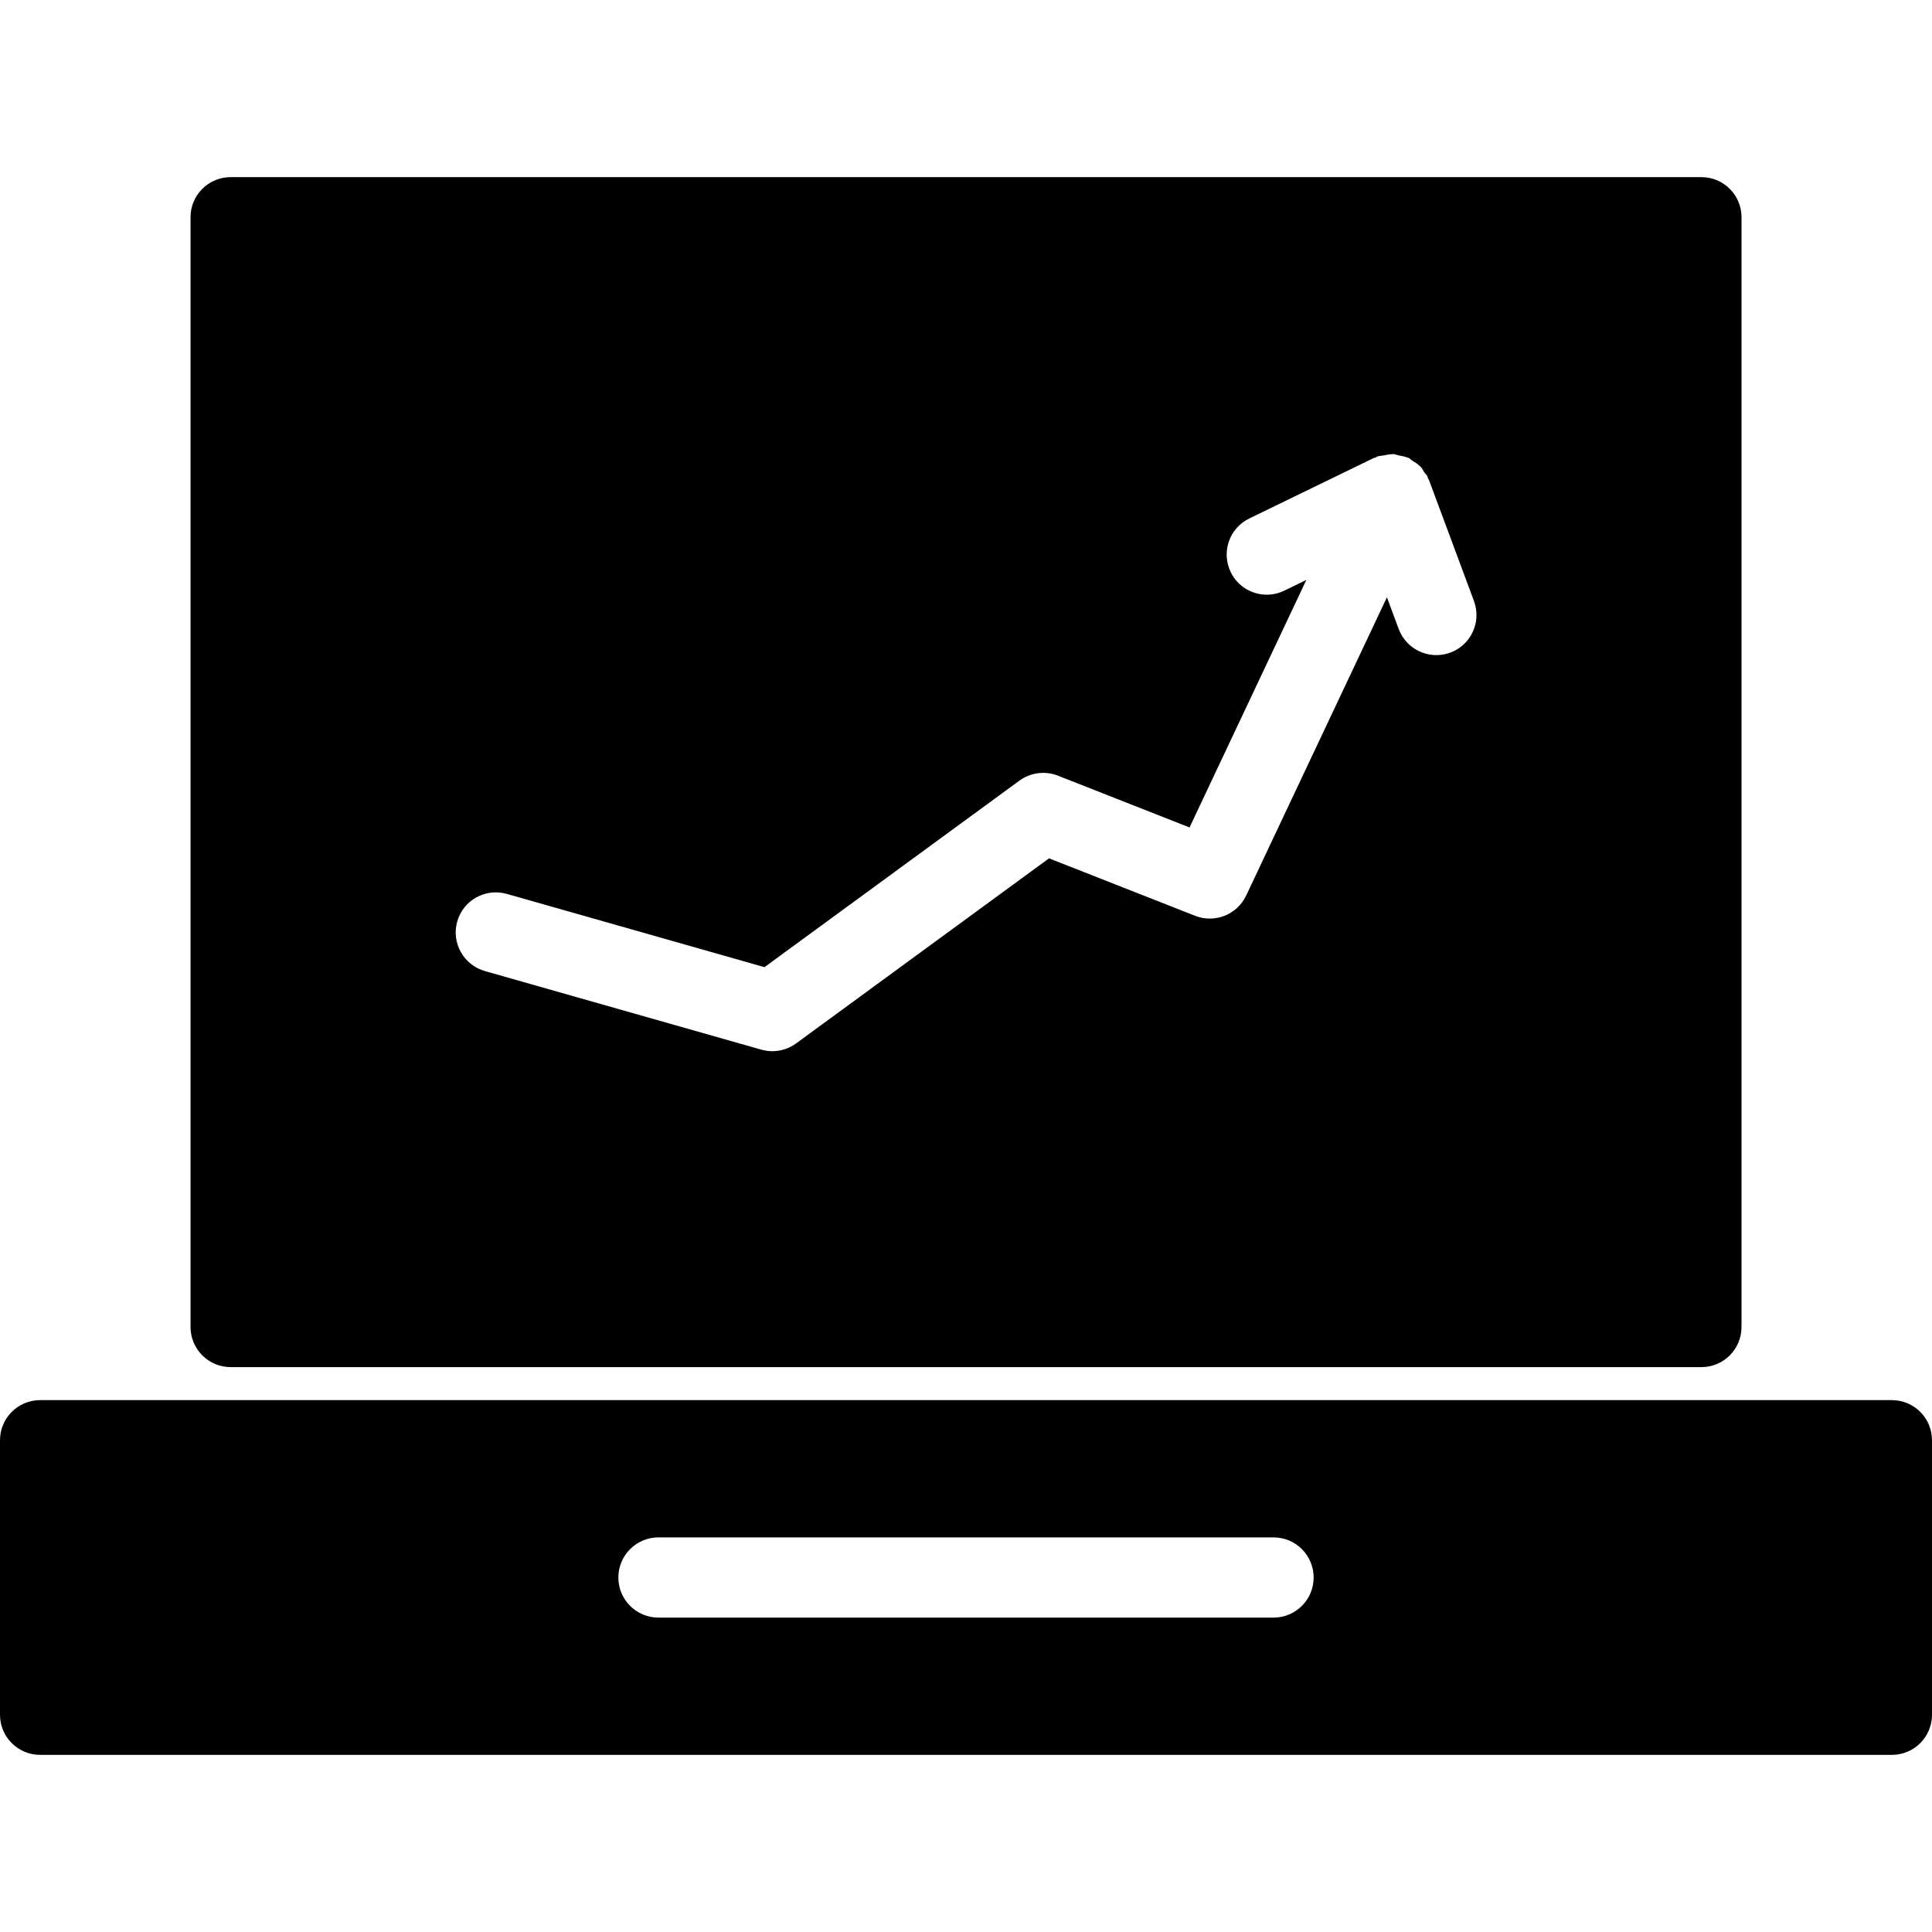 <?xml version="1.0" encoding="iso-8859-1"?>
<!-- Uploaded to: SVG Repo, www.svgrepo.com, Generator: SVG Repo Mixer Tools -->
<!DOCTYPE svg PUBLIC "-//W3C//DTD SVG 1.1//EN" "http://www.w3.org/Graphics/SVG/1.1/DTD/svg11.dtd">
<svg fill="#000000" version="1.1" id="Capa_1" xmlns="http://www.w3.org/2000/svg" xmlns:xlink="http://www.w3.org/1999/xlink" 
	 width="800px" height="800px" viewBox="0 0 48.166 48.166"
	 xml:space="preserve">
<g>
	<g>
		<path d="M5.75,34.083h36.667c0.554,0,1-0.448,1-1V5.416c0-0.552-0.446-1-1-1H5.75c-0.553,0-1,0.448-1,1v27.667
			C4.75,33.635,5.197,34.083,5.75,34.083z M11.399,22.973c0.151-0.532,0.704-0.838,1.235-0.688l6.425,1.827l6.357-4.651
			c0.275-0.202,0.641-0.248,0.957-0.124l3.283,1.292l2.912-6.171l-0.549,0.267c-0.141,0.068-0.289,0.101-0.437,0.101
			c-0.371,0-0.728-0.207-0.899-0.563c-0.242-0.497-0.035-1.095,0.461-1.336l3.103-1.508c0.017-0.007,0.03-0.005,0.047-0.012
			s0.026-0.02,0.042-0.026c0.002-0.001,0.005,0,0.007-0.001c0.05-0.018,0.104-0.016,0.155-0.026c0.062-0.012,0.12-0.027,0.182-0.028
			c0.018,0,0.031-0.007,0.049-0.006c0.049,0.002,0.092,0.024,0.141,0.033c0.062,0.012,0.126,0.021,0.188,0.045
			c0.017,0.006,0.034,0.007,0.051,0.014c0.002,0.001,0.004,0,0.006,0.001c0.035,0.017,0.06,0.048,0.092,0.069
			c0.005,0.003,0.009,0.006,0.014,0.009c0.055,0.035,0.108,0.066,0.156,0.112c0.016,0.015,0.032,0.024,0.047,0.04
			c0.036,0.039,0.055,0.088,0.084,0.132c0.023,0.037,0.061,0.064,0.08,0.105c0.007,0.015,0.006,0.031,0.012,0.046
			c0.008,0.016,0.021,0.026,0.026,0.042l1.121,3.016c0.192,0.518-0.071,1.094-0.589,1.286c-0.115,0.042-0.232,0.062-0.35,0.062
			c-0.406,0-0.787-0.249-0.938-0.652l-0.293-0.789l-3.51,7.437c-0.227,0.477-0.78,0.695-1.271,0.504l-3.643-1.433l-6.307,4.615
			c-0.174,0.126-0.381,0.193-0.591,0.193c-0.092,0-0.184-0.014-0.273-0.038l-6.895-1.96C11.557,24.057,11.248,23.504,11.399,22.973z
			"/>
		<path d="M47.166,34.906H1c-0.553,0-1,0.449-1,1v6.844c0,0.552,0.447,1,1,1h46.166c0.553,0,1-0.448,1-1v-6.844
			C48.166,35.355,47.719,34.906,47.166,34.906z M31.75,40.328H16.416c-0.553,0-1-0.447-1-1c0-0.551,0.447-1,1-1H31.75
			c0.553,0,1,0.449,1,1C32.75,39.881,32.303,40.328,31.75,40.328z"/>
	</g>
</g>
</svg>